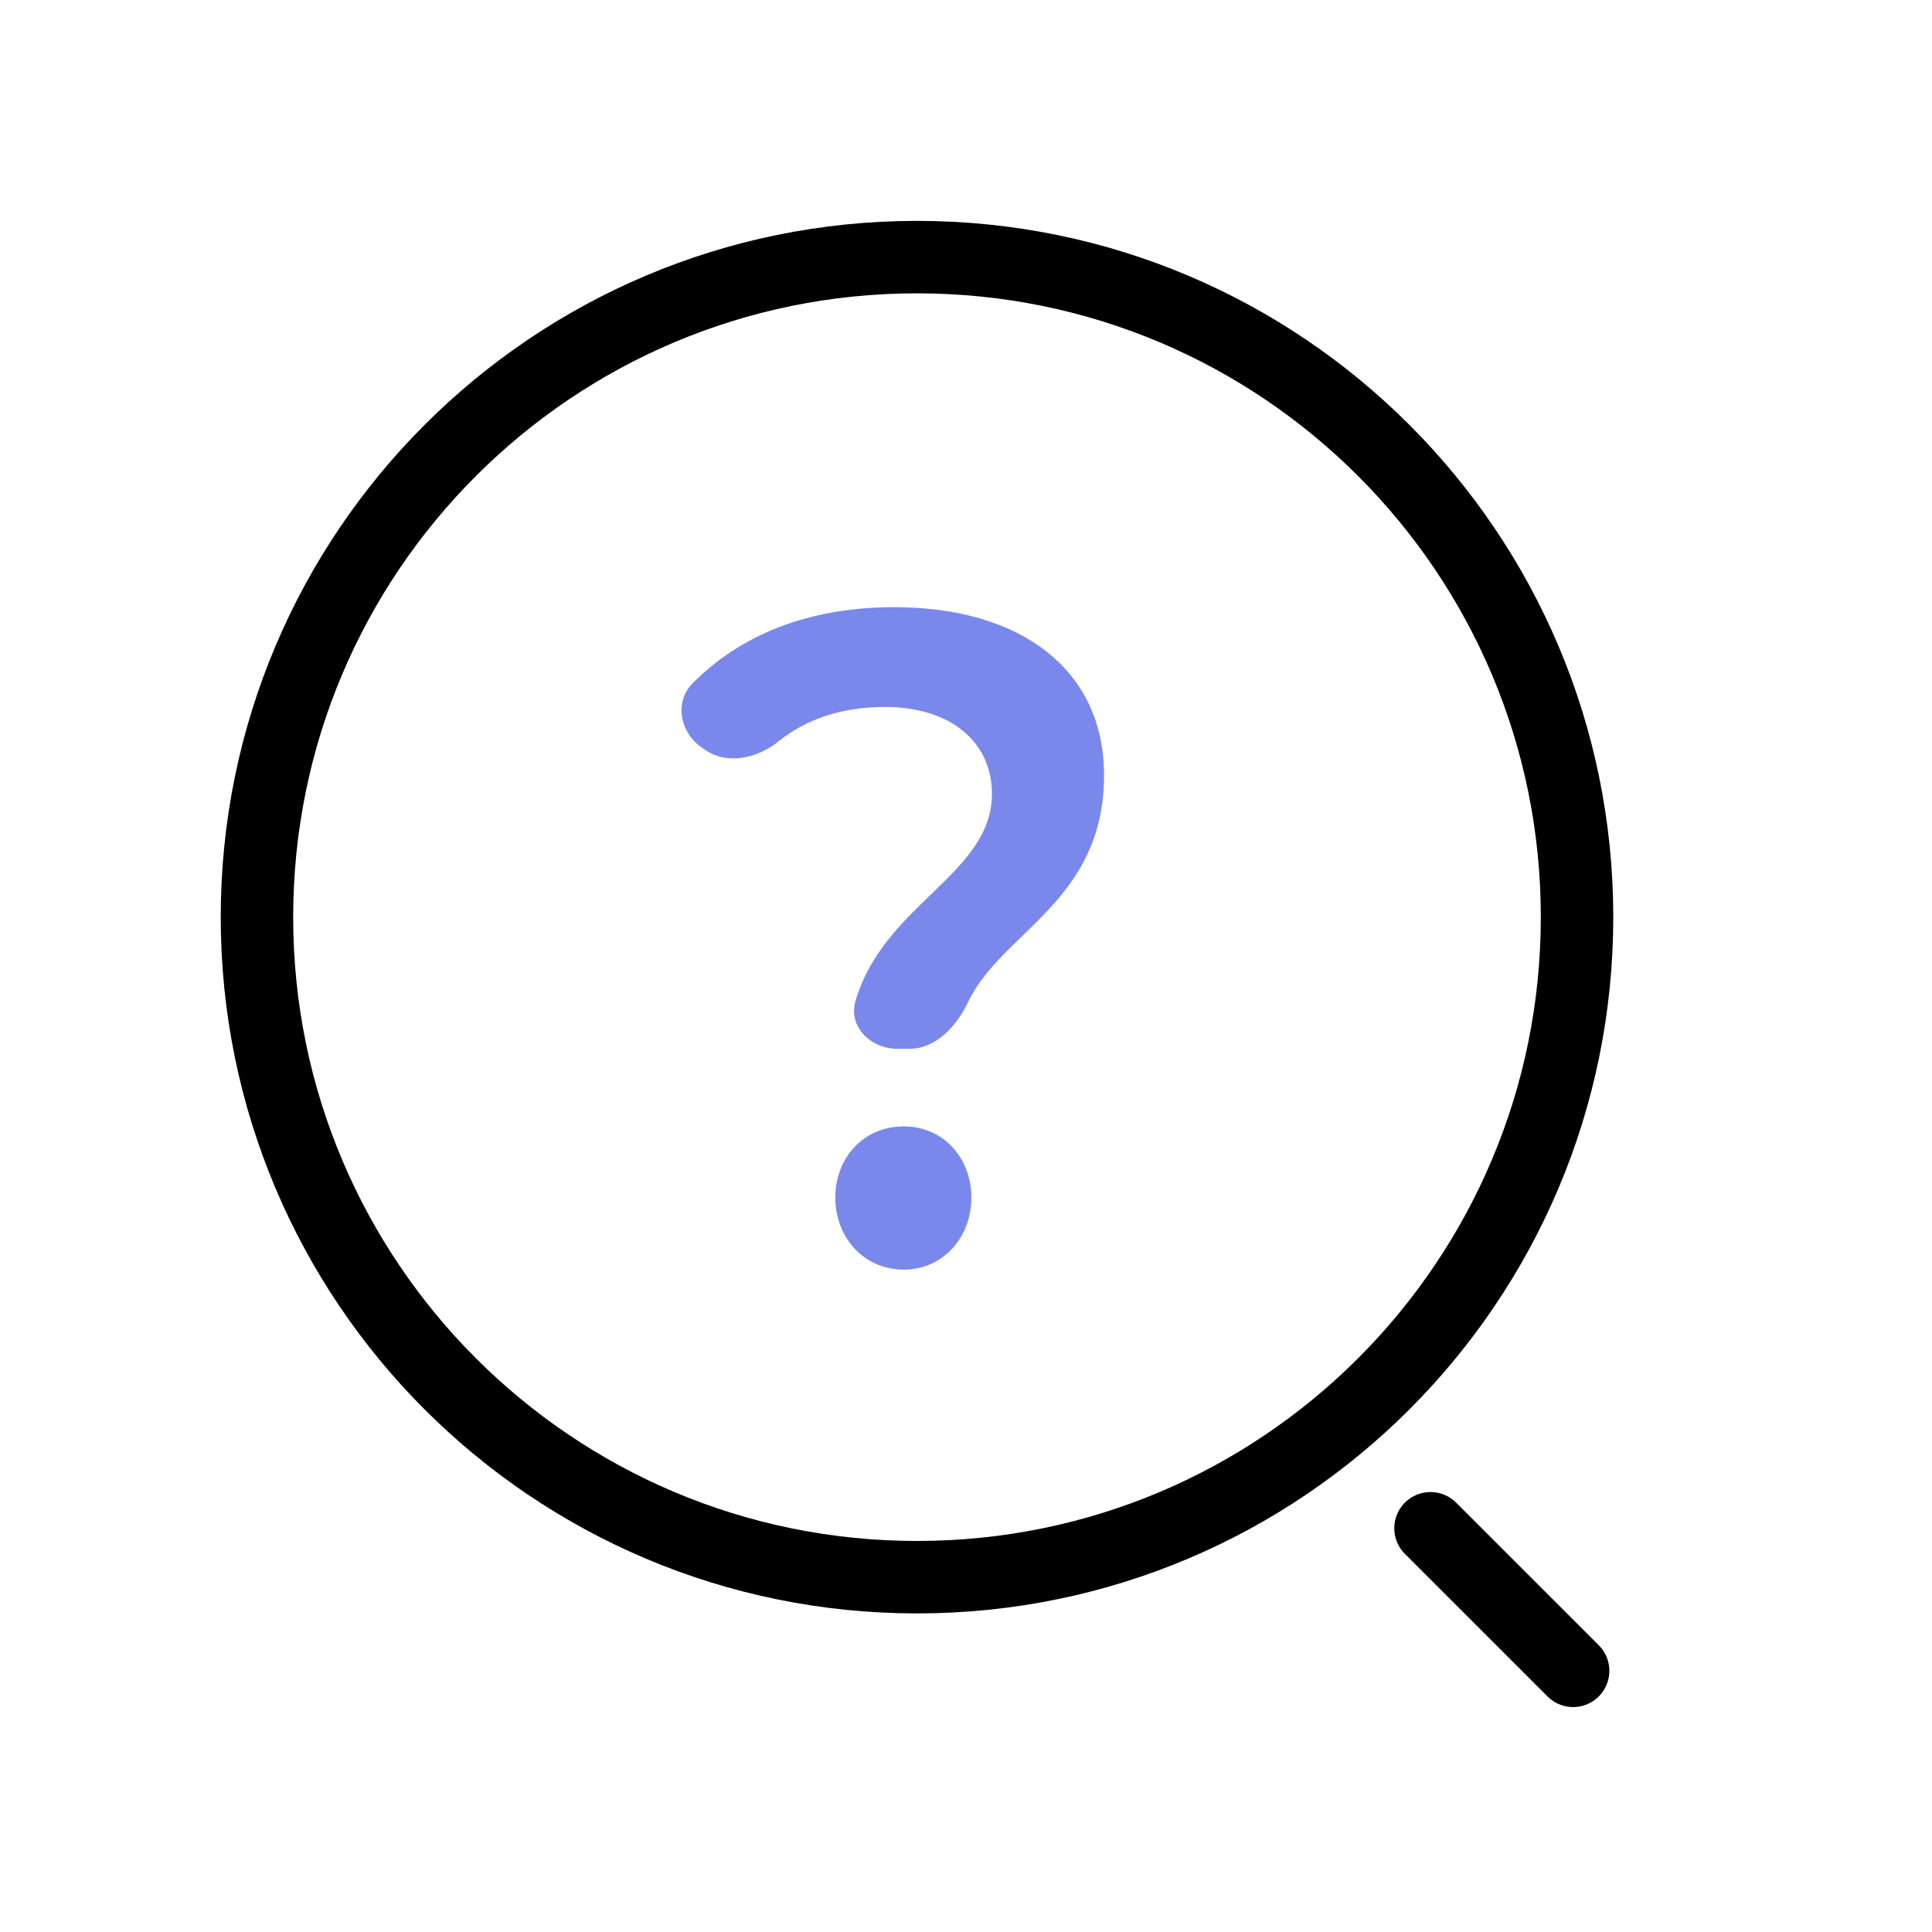 <?xml version="1.0" encoding="UTF-8"?> <svg xmlns="http://www.w3.org/2000/svg" width="40" height="40" viewBox="0 0 40 40" fill="none"> <path d="M18.986 32.654C26.533 32.654 32.651 26.536 32.651 18.988C32.651 11.441 26.533 5.323 18.986 5.323C11.438 5.323 5.32 11.441 5.32 18.988C5.32 26.536 11.438 32.654 18.986 32.654Z" stroke="black" stroke-width="1.5" stroke-linecap="round" stroke-linejoin="round"></path> <path d="M32.57 34.593L29.617 31.641" stroke="black" stroke-width="1.5" stroke-linecap="round" stroke-linejoin="round"></path> <path d="M17.712 20.726C17.559 21.257 18.025 21.714 18.578 21.714H18.828C19.38 21.714 19.806 21.245 20.043 20.746C20.736 19.288 22.858 18.662 22.858 16.052C22.858 13.853 21.121 12.571 18.517 12.571C16.721 12.571 15.332 13.15 14.342 14.144C13.956 14.532 14.075 15.158 14.523 15.472L14.592 15.52C15.053 15.843 15.68 15.703 16.118 15.35C16.69 14.889 17.422 14.637 18.322 14.637C19.686 14.637 20.537 15.364 20.537 16.435C20.537 18.101 18.291 18.722 17.712 20.726ZM18.712 26.286C19.527 26.286 20.111 25.616 20.111 24.794C20.111 23.971 19.527 23.321 18.712 23.321C17.879 23.321 17.294 23.971 17.294 24.794C17.294 25.616 17.879 26.286 18.712 26.286Z" fill="#7A88EB"></path> </svg> 